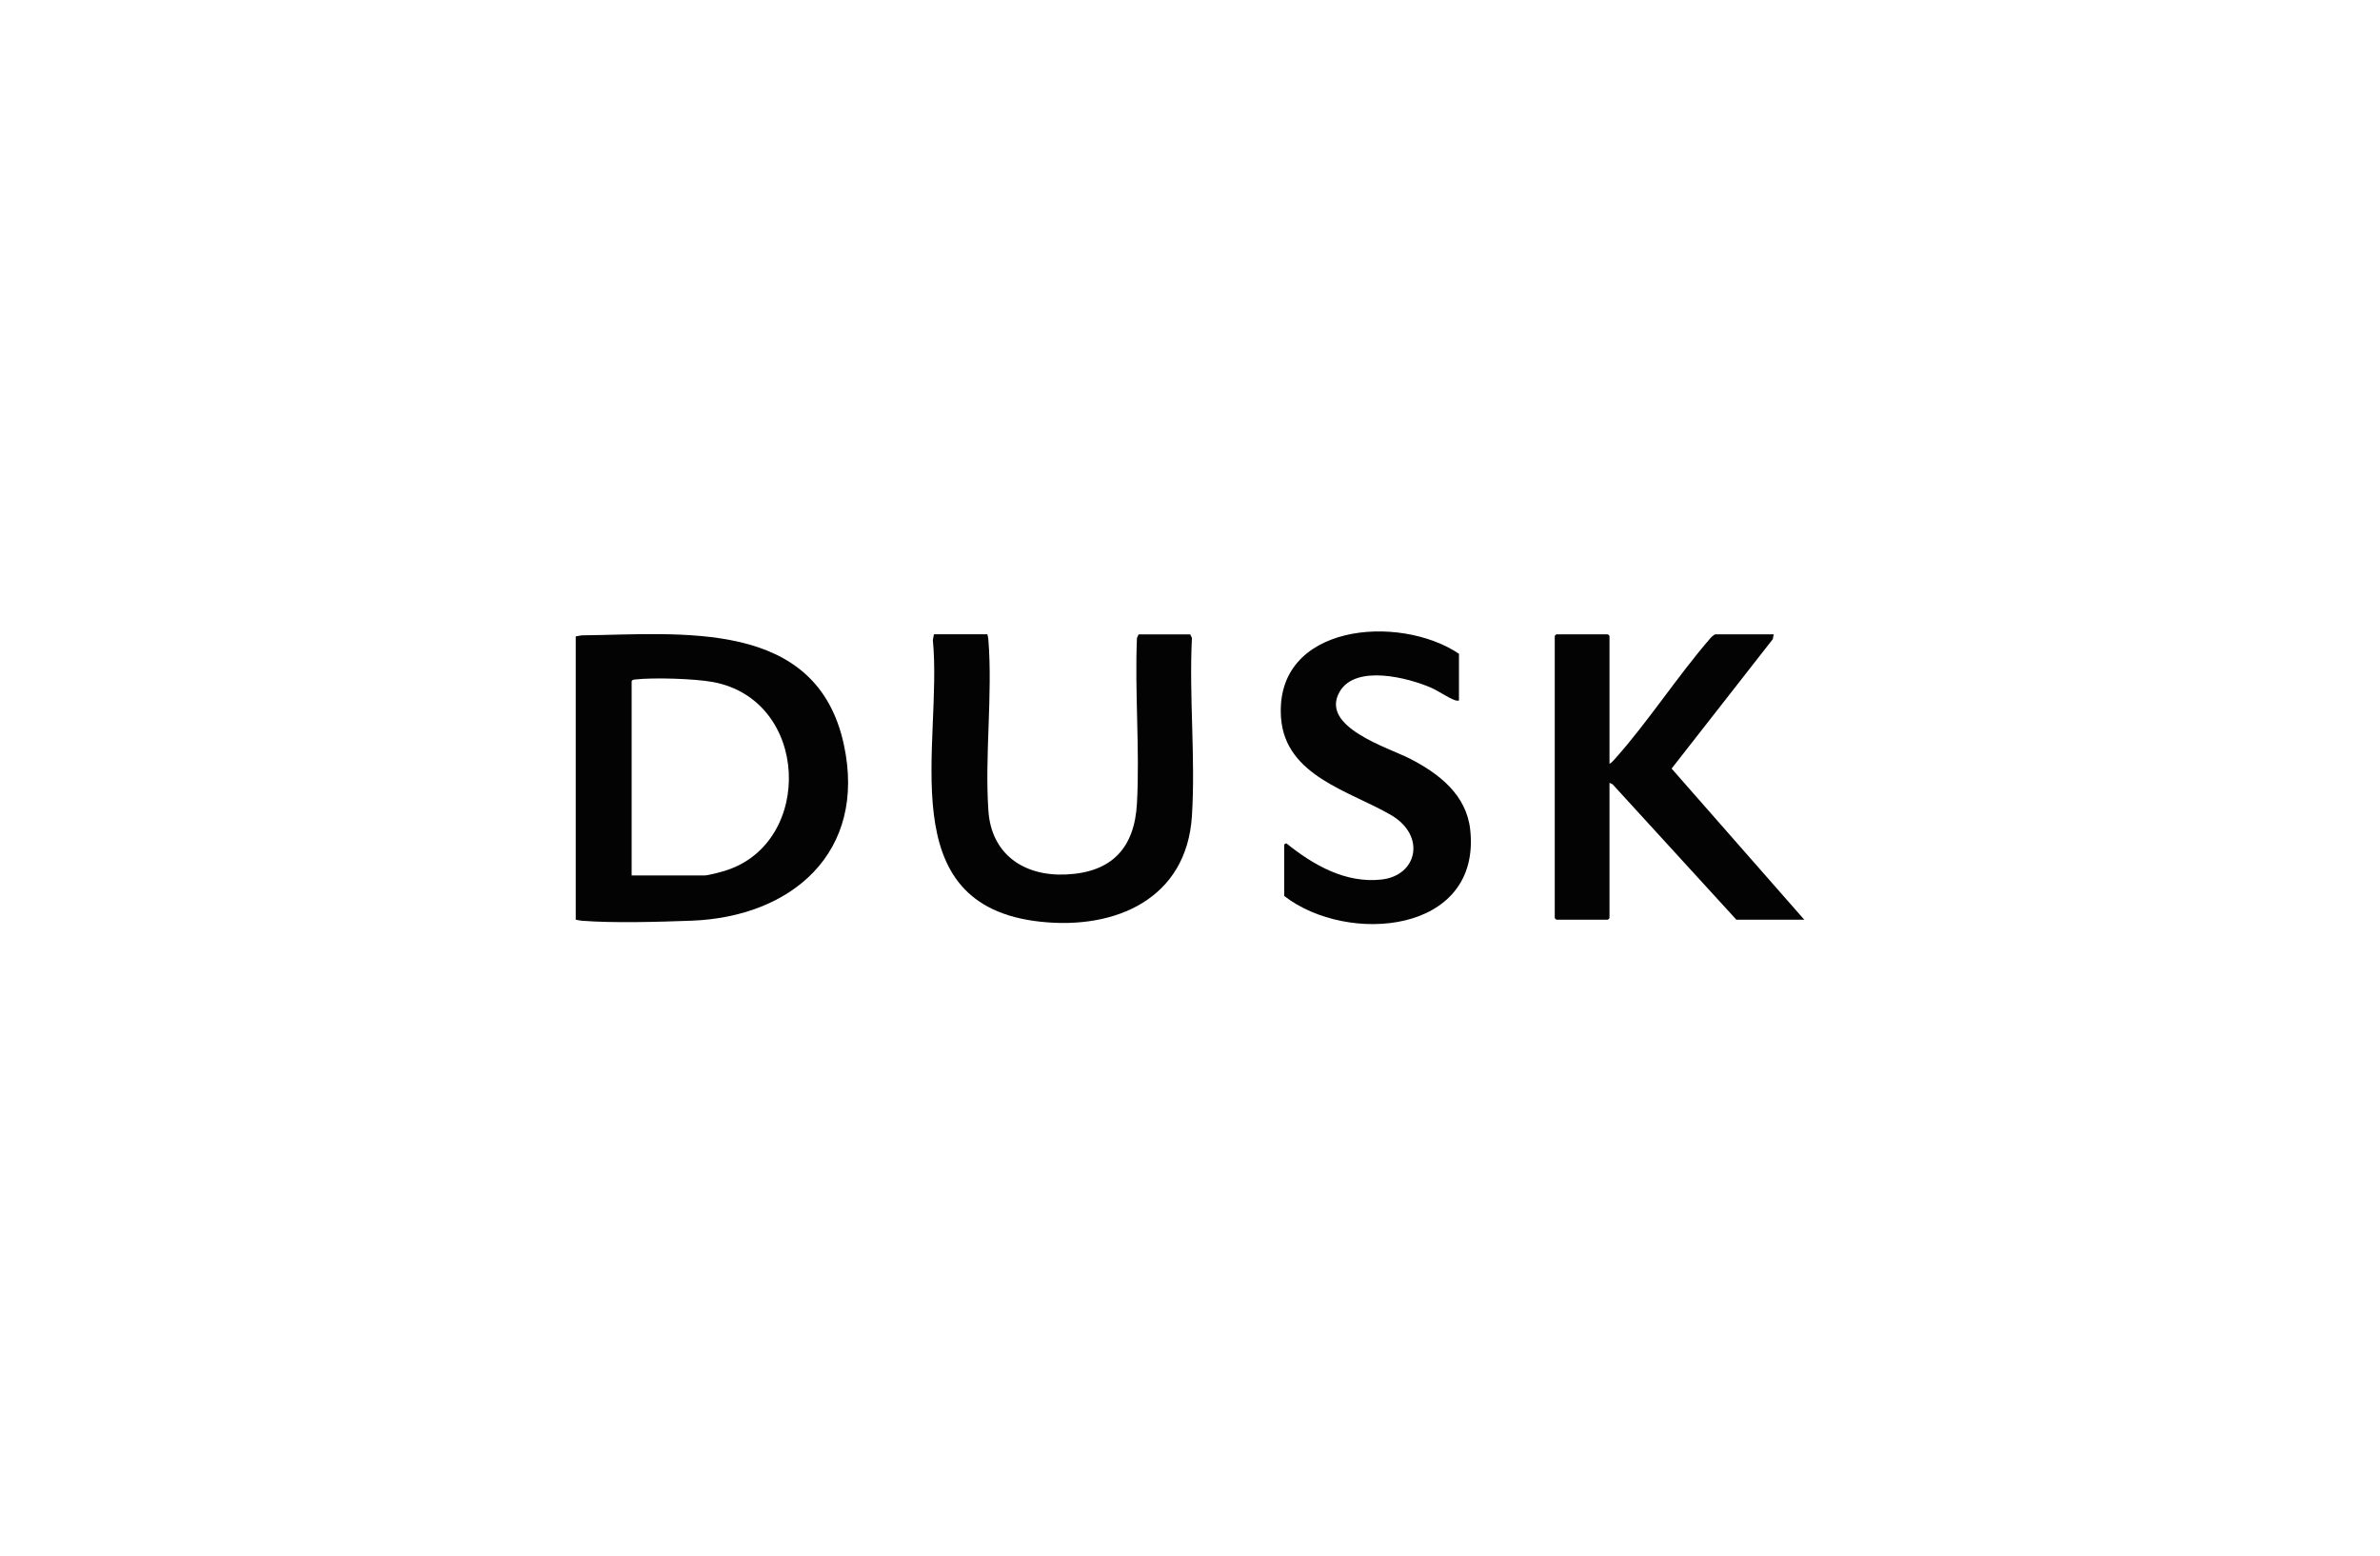 <?xml version="1.0" encoding="UTF-8"?><svg id="Layer_1" xmlns="http://www.w3.org/2000/svg" width="176" height="115" viewBox="0 0 176 115"><path d="M42.576,67.99v-20.941l.428-.078c7.364-.078,17.376-1.292,19.4,8.081,1.713,7.933-3.822,12.744-11.296,13.016-2.413.086-5.737.187-8.104,0-.148-.016-.28-.047-.428-.078ZM46.702,64.72h5.41c.272,0,1.323-.28,1.635-.389,6.446-2.125,6.111-12.596-1.035-13.911-1.355-.249-4.383-.343-5.737-.187-.117.016-.202.008-.265.125v14.363h-.008Z" fill="#030303"/><path d="M73.014,46.893c.039.14.07.272.078.428.319,4.056-.28,8.54,0,12.619.218,3.215,2.623,4.85,5.73,4.71,3.379-.148,5.076-1.938,5.255-5.255.218-4.001-.171-8.205,0-12.23l.125-.265h3.815l.125.265c-.218,4.313.272,8.882,0,13.164-.389,6.119-5.636,8.408-11.171,7.816-11.21-1.183-7.24-13.102-7.987-20.824l.078-.428h3.97-.016Z" fill="#030303"/><path d="M119.022,56.469c.148-.078.272-.226.389-.35,2.483-2.779,4.624-6.119,7.084-8.952.054-.07.296-.272.35-.272h4.321l-.07.358-7.481,9.567,9.809,11.171h-5.021l-9.147-10.003-.234-.117v10.003l-.117.117h-3.815l-.117-.117v-20.863l.117-.117h3.815l.117.117v9.458Z" fill="#030303"/><path d="M107.89,51.798c-.109.008-.21,0-.311-.039-.475-.163-1.207-.677-1.736-.911-1.713-.747-5.574-1.744-6.765.272-1.541,2.616,3.589,4.149,5.185,4.967,2.149,1.105,4.188,2.67,4.461,5.27.817,7.699-9.093,8.509-13.756,4.881v-3.815l.156-.078c1.993,1.604,4.375,2.974,7.037,2.678s3.301-3.238.724-4.756c-3.044-1.783-7.831-2.888-8.151-7.185-.522-6.991,8.742-7.722,13.156-4.749v3.464h0Z" fill="#030303"/></svg>